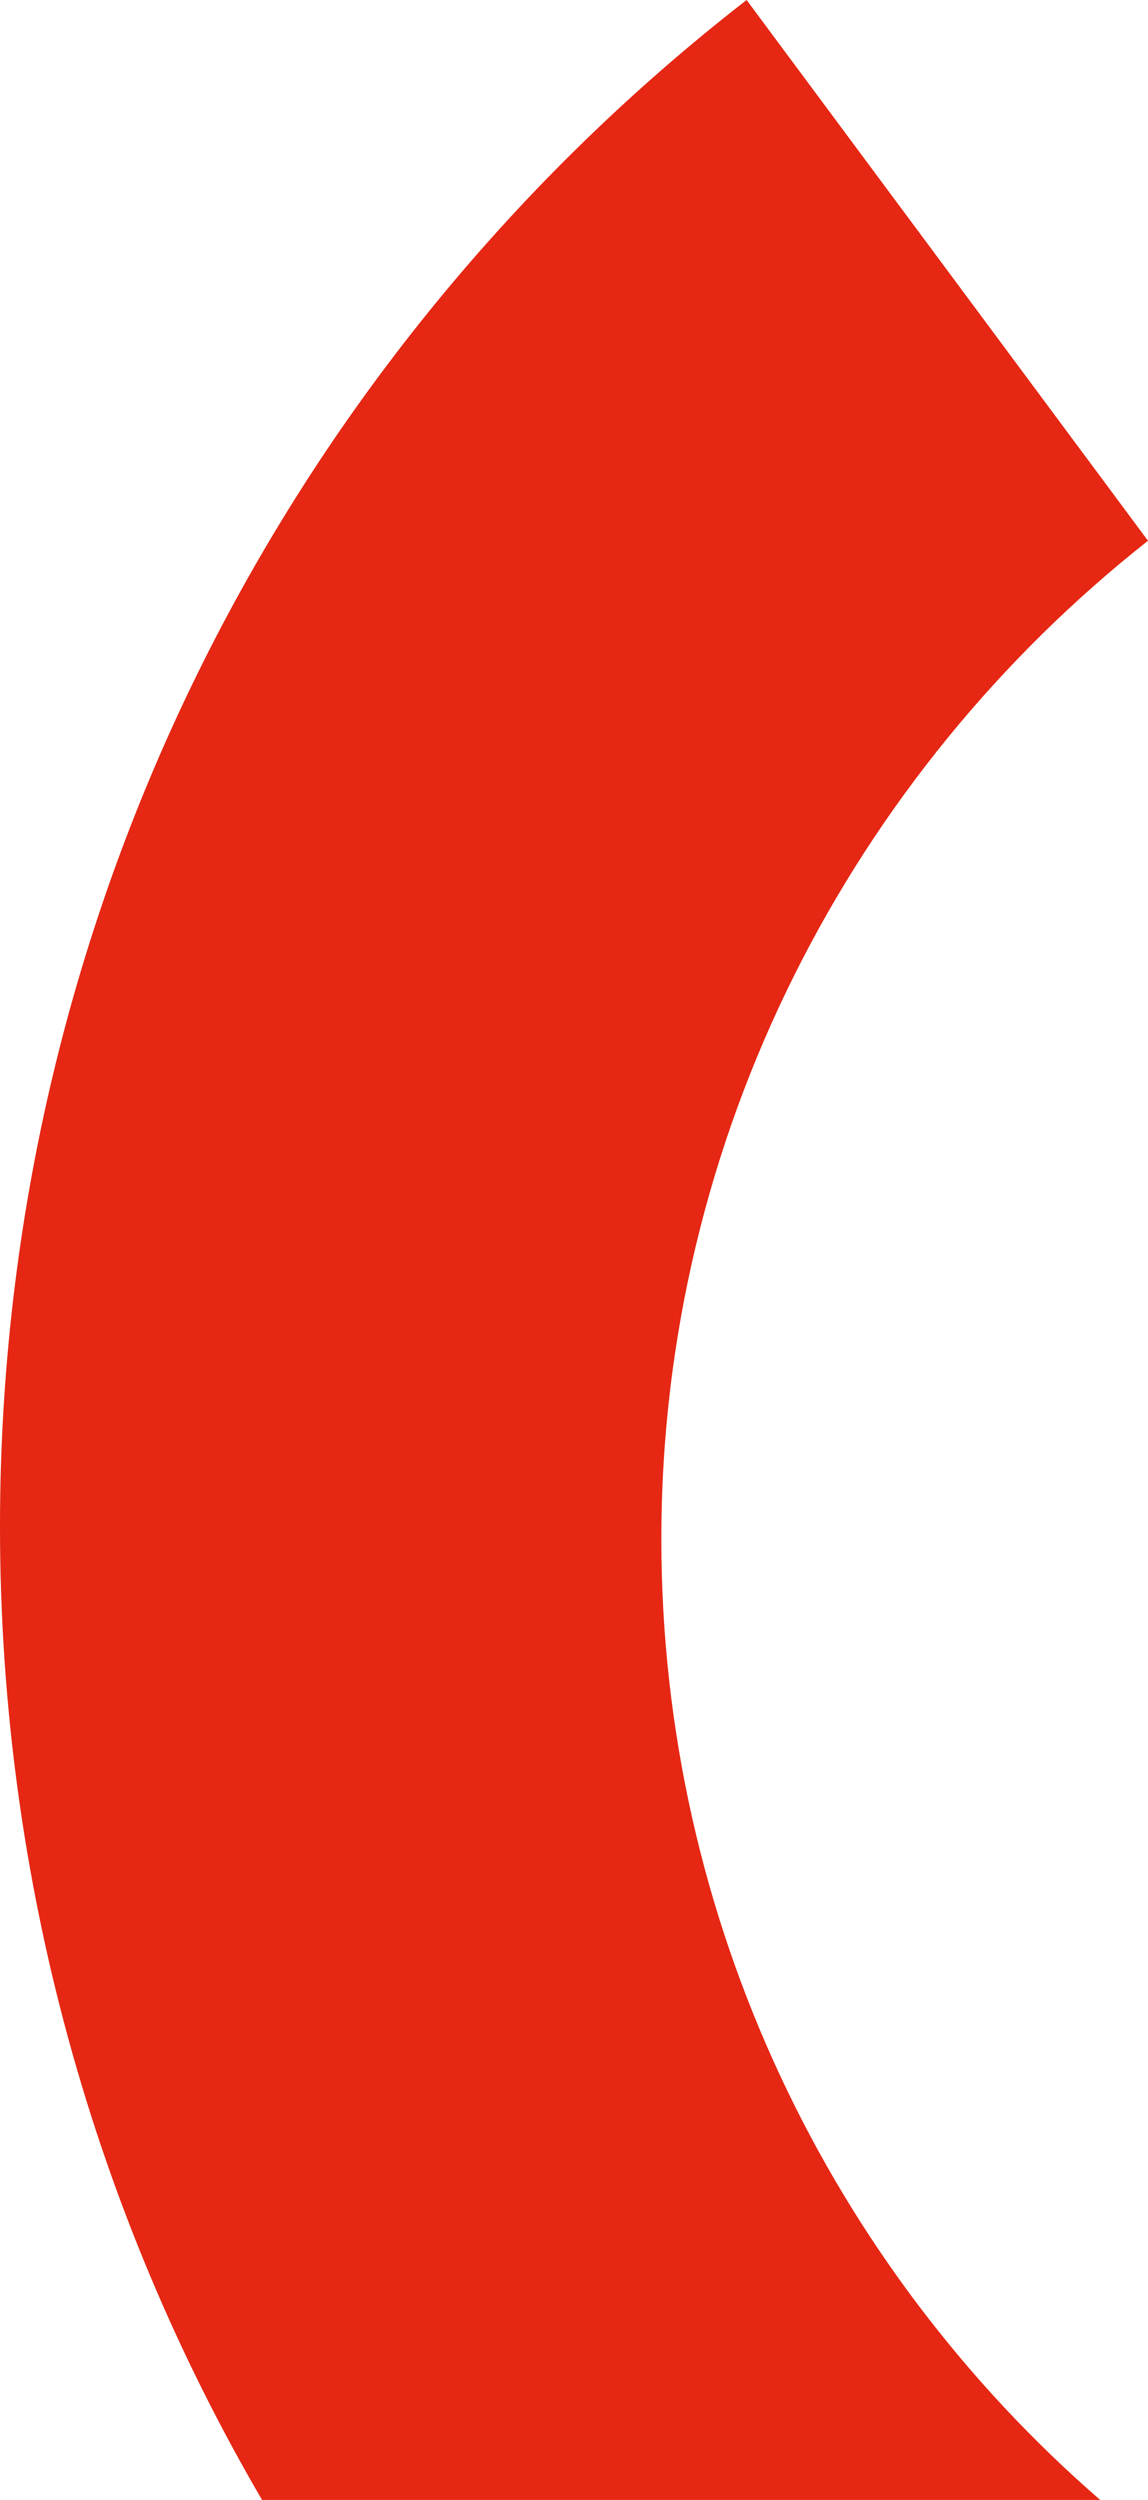 <?xml version="1.0" encoding="utf-8"?>
<!-- Generator: Adobe Illustrator 26.0.3, SVG Export Plug-In . SVG Version: 6.00 Build 0)  -->
<svg version="1.1" id="Modalità_Isolamento" xmlns="http://www.w3.org/2000/svg" xmlns:xlink="http://www.w3.org/1999/xlink"
	 x="0px" y="0px" viewBox="0 0 55.2 120.2" style="enable-background:new 0 0 55.2 120.2;" xml:space="preserve">
<style type="text/css">
	.st0{fill:#E52713;}
</style>
<path class="st0" d="M52.9,120.2H12.6C4.6,106.5,0,90.5,0,73.4C0,43.6,14,17,35.9,0l19.3,26C41,37.2,31.8,54.6,31.8,74
	C31.8,92.4,40,109,52.9,120.2z"/>
</svg>

